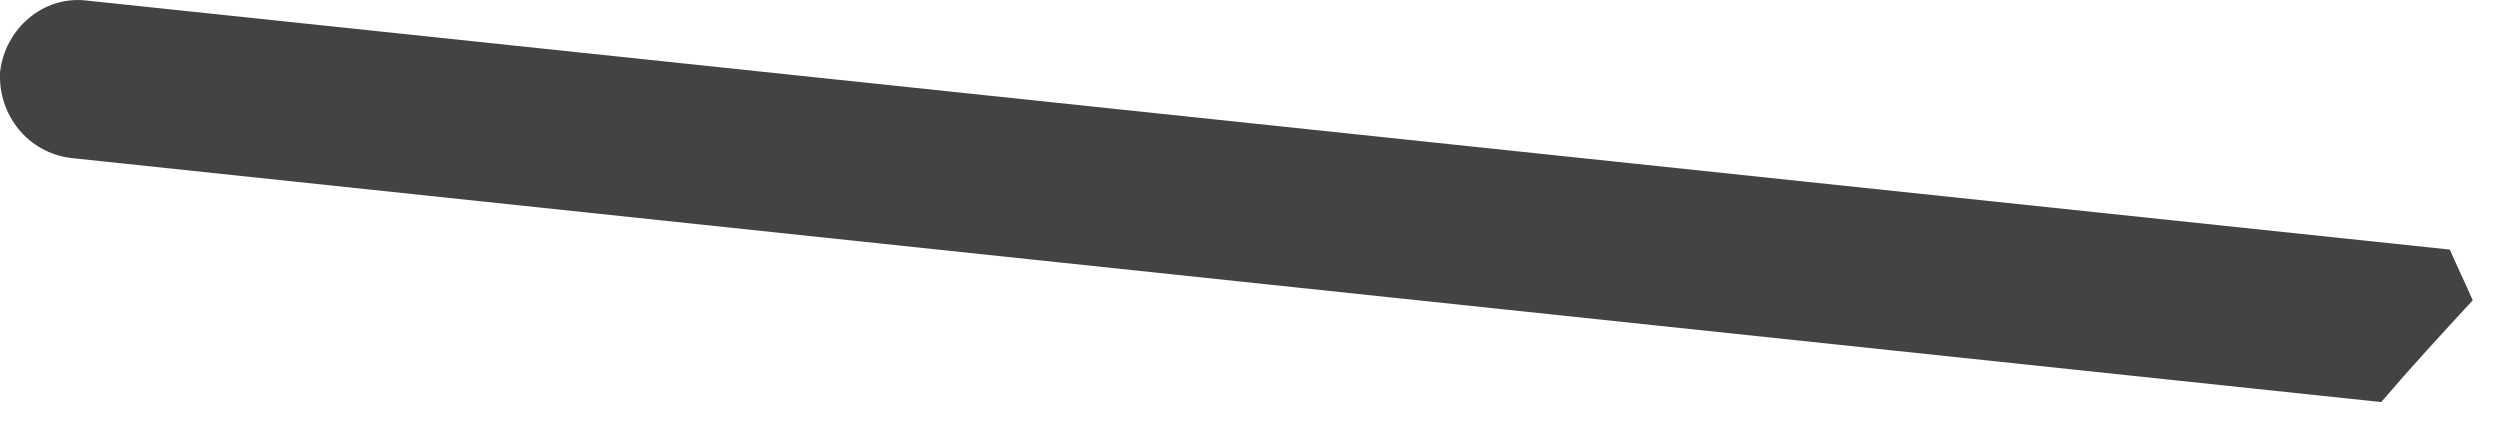 <?xml version="1.0" encoding="utf-8"?>
<svg xmlns="http://www.w3.org/2000/svg" fill="none" height="100%" overflow="visible" preserveAspectRatio="none" style="display: block;" viewBox="0 0 23 4" width="100%">
<path d="M0.656 1.454L21.907 3.699C22.188 3.371 22.468 3.067 22.749 2.763C22.679 2.6 22.609 2.46 22.538 2.296L0.796 0.005C0.399 -0.042 0.048 0.262 0.001 0.659C-0.022 1.057 0.259 1.407 0.656 1.454Z" fill="#434344" id="Vector"/>
</svg>